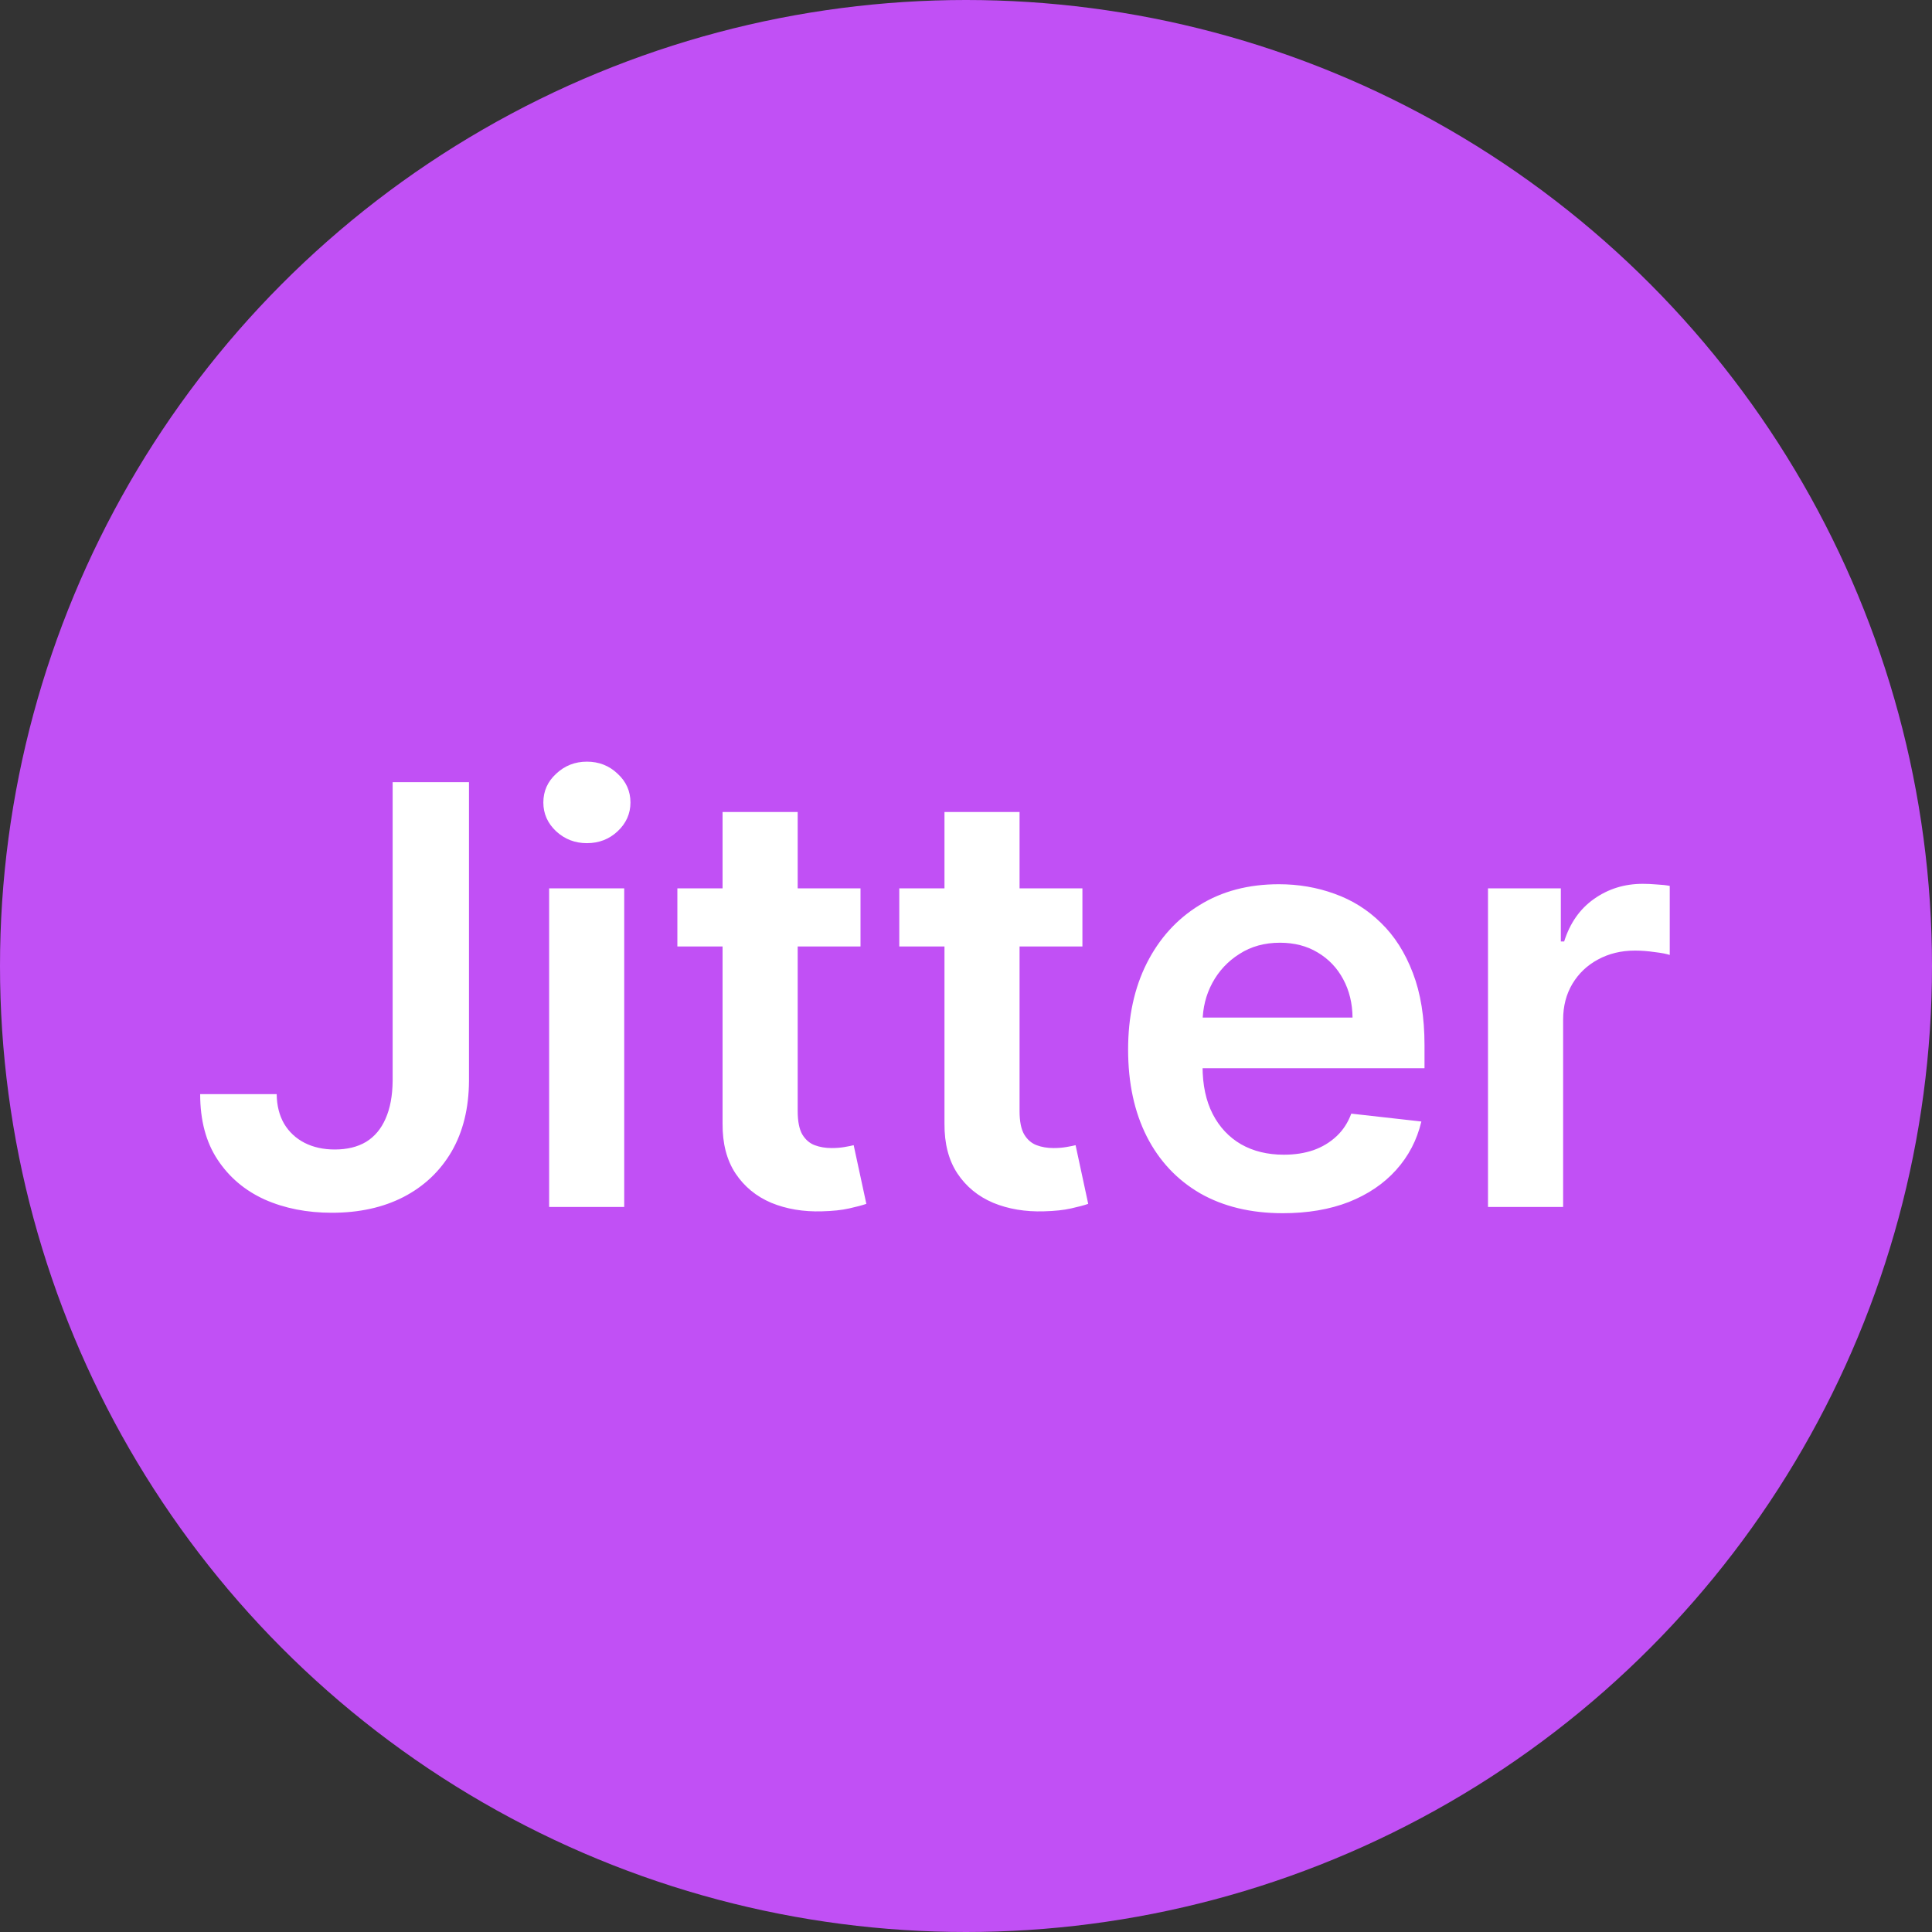 <?xml version="1.0" encoding="UTF-8"?> <svg xmlns="http://www.w3.org/2000/svg" width="43" height="43" viewBox="0 0 43 43" fill="none"><rect x="0" y="0" width="43" height="43" fill="#333333" stroke="none"/><circle cx="21.5" cy="21.5" r="21.5" fill="#C150F5"></circle><path d="M8.739 17.409H10.438V24.056C10.435 24.666 10.305 25.191 10.05 25.631C9.794 26.068 9.437 26.405 8.979 26.642C8.523 26.876 7.992 26.992 7.386 26.992C6.832 26.992 6.334 26.894 5.89 26.697C5.45 26.497 5.101 26.202 4.843 25.811C4.584 25.42 4.455 24.934 4.455 24.352H6.158C6.161 24.607 6.217 24.827 6.324 25.012C6.435 25.197 6.588 25.338 6.781 25.437C6.975 25.535 7.198 25.584 7.451 25.584C7.725 25.584 7.957 25.528 8.148 25.414C8.339 25.297 8.483 25.124 8.582 24.897C8.683 24.669 8.736 24.389 8.739 24.056V17.409ZM12.222 26.863V19.772H13.893V26.863H12.222ZM13.062 18.766C12.797 18.766 12.57 18.678 12.379 18.503C12.188 18.324 12.093 18.11 12.093 17.861C12.093 17.609 12.188 17.395 12.379 17.22C12.57 17.041 12.797 16.952 13.062 16.952C13.33 16.952 13.558 17.041 13.745 17.22C13.936 17.395 14.032 17.609 14.032 17.861C14.032 18.11 13.936 18.324 13.745 18.503C13.558 18.678 13.33 18.766 13.062 18.766ZM19.152 19.772V21.065H15.076V19.772H19.152ZM16.082 18.073H17.754V24.73C17.754 24.955 17.788 25.128 17.855 25.247C17.926 25.364 18.018 25.445 18.132 25.488C18.246 25.531 18.372 25.552 18.511 25.552C18.615 25.552 18.711 25.544 18.797 25.529C18.886 25.514 18.954 25.5 19 25.488L19.282 26.794C19.192 26.825 19.065 26.859 18.898 26.896C18.735 26.933 18.535 26.954 18.298 26.96C17.88 26.973 17.503 26.909 17.167 26.771C16.832 26.629 16.566 26.411 16.369 26.115C16.175 25.82 16.079 25.451 16.082 25.008V18.073ZM24.091 19.772V21.065H20.015V19.772H24.091ZM21.021 18.073H22.692V24.73C22.692 24.955 22.726 25.128 22.794 25.247C22.864 25.364 22.957 25.445 23.071 25.488C23.184 25.531 23.311 25.552 23.449 25.552C23.554 25.552 23.649 25.544 23.735 25.529C23.825 25.514 23.892 25.5 23.939 25.488L24.22 26.794C24.131 26.825 24.003 26.859 23.837 26.896C23.674 26.933 23.474 26.954 23.237 26.96C22.818 26.973 22.441 26.909 22.106 26.771C21.77 26.629 21.504 26.411 21.307 26.115C21.113 25.82 21.018 25.451 21.021 25.008V18.073ZM28.552 27.002C27.841 27.002 27.227 26.854 26.71 26.559C26.196 26.26 25.8 25.838 25.523 25.294C25.246 24.746 25.108 24.101 25.108 23.359C25.108 22.63 25.246 21.99 25.523 21.439C25.803 20.885 26.194 20.454 26.696 20.146C27.197 19.835 27.787 19.68 28.464 19.68C28.901 19.68 29.313 19.751 29.701 19.892C30.092 20.031 30.437 20.246 30.735 20.539C31.037 20.831 31.274 21.203 31.446 21.656C31.619 22.105 31.705 22.641 31.705 23.262V23.775H25.892V22.648H30.103C30.1 22.328 30.03 22.044 29.895 21.794C29.76 21.542 29.57 21.343 29.327 21.199C29.087 21.054 28.807 20.982 28.487 20.982C28.145 20.982 27.845 21.065 27.587 21.231C27.328 21.394 27.127 21.61 26.982 21.878C26.84 22.142 26.768 22.433 26.765 22.75V23.733C26.765 24.146 26.84 24.5 26.991 24.795C27.142 25.087 27.353 25.312 27.624 25.469C27.895 25.623 28.212 25.7 28.575 25.7C28.818 25.7 29.038 25.666 29.235 25.598C29.432 25.528 29.603 25.424 29.747 25.289C29.892 25.154 30.001 24.986 30.075 24.786L31.635 24.961C31.537 25.374 31.349 25.734 31.072 26.041C30.798 26.346 30.447 26.583 30.02 26.753C29.592 26.919 29.102 27.002 28.552 27.002ZM33.118 26.863V19.772H34.739V20.954H34.813C34.942 20.545 35.163 20.229 35.477 20.008C35.794 19.783 36.156 19.671 36.562 19.671C36.655 19.671 36.758 19.675 36.872 19.685C36.989 19.691 37.086 19.702 37.163 19.717V21.254C37.092 21.23 36.979 21.208 36.825 21.19C36.675 21.168 36.529 21.157 36.387 21.157C36.082 21.157 35.808 21.224 35.565 21.356C35.325 21.485 35.136 21.665 34.997 21.896C34.859 22.127 34.79 22.393 34.79 22.695V26.863H33.118Z" fill="white"></path></svg> 